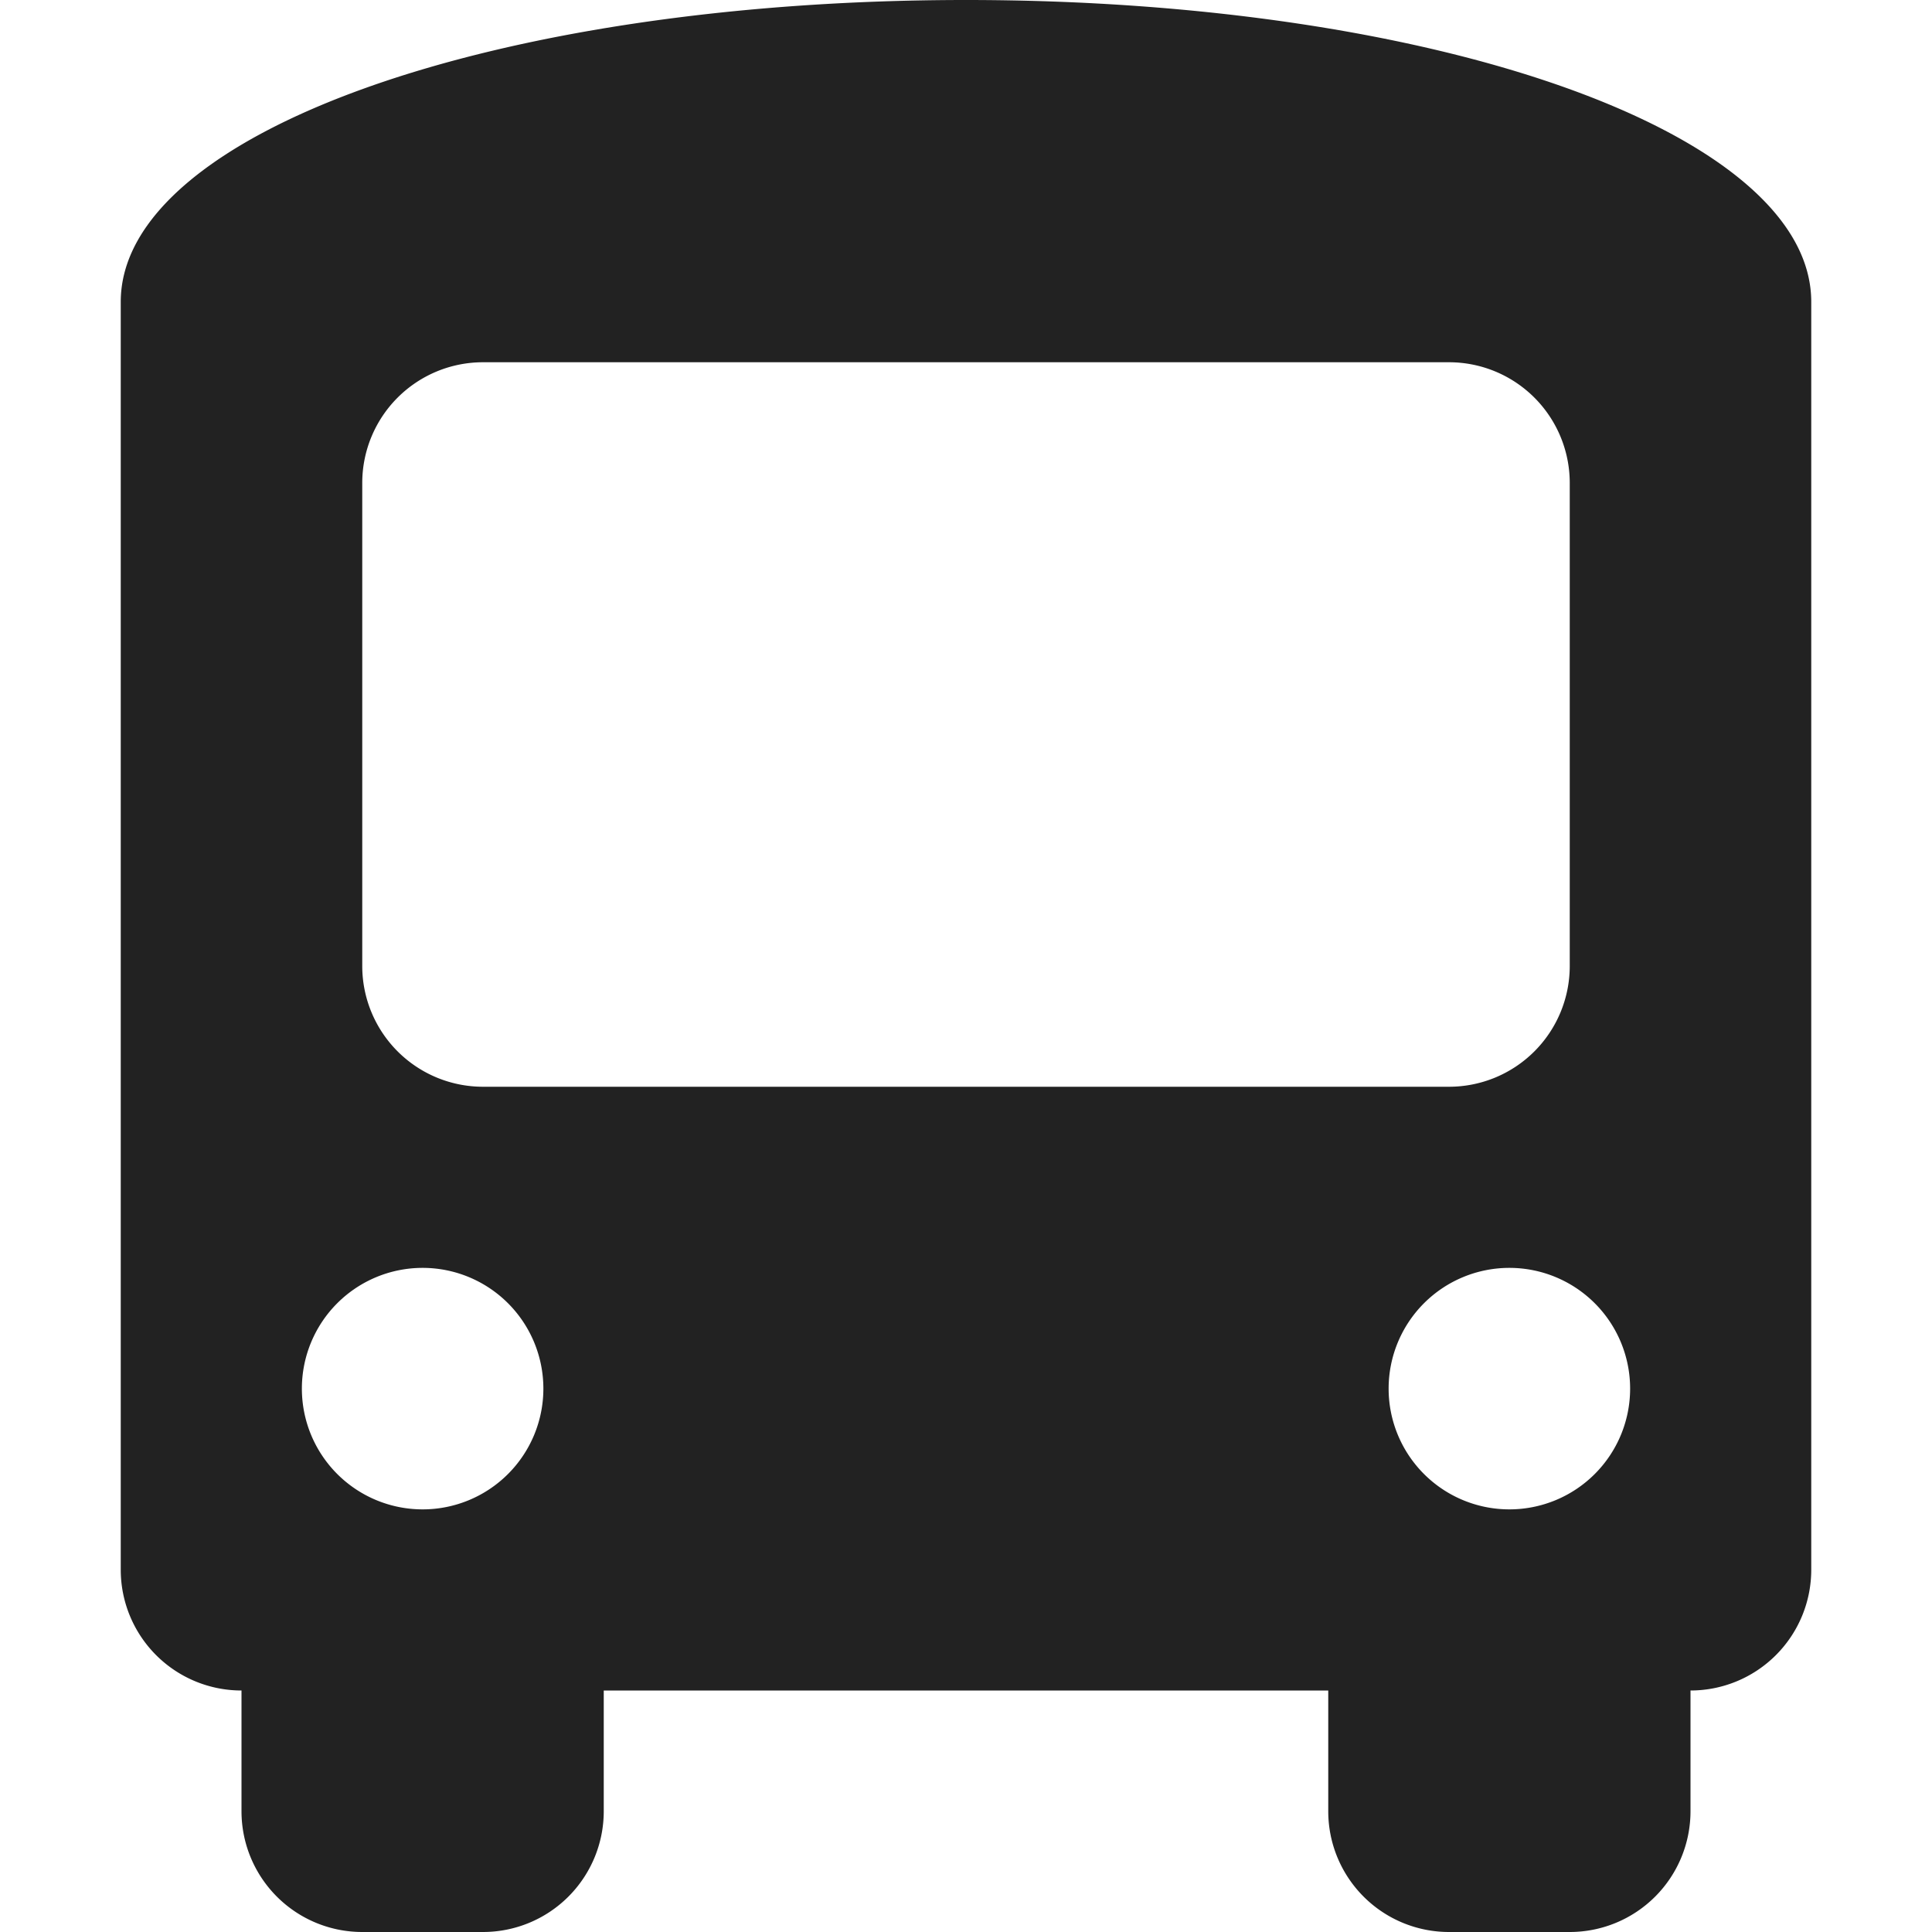 <svg xmlns="http://www.w3.org/2000/svg" xmlns:xlink="http://www.w3.org/1999/xlink" width="24" height="24" viewBox="0 0 24 24">
  <defs>
    <clipPath id="clip-path">
      <rect id="長方形_462776" data-name="長方形 462776" width="24" height="24" fill="#fff" stroke="#707070" stroke-width="1"/>
    </clipPath>
  </defs>
  <g id="ac02" transform="translate(-445)">
    <g id="マスクグループ_553" data-name="マスクグループ 553" transform="translate(445)" clip-path="url(#clip-path)">
      <path id="Icon_fa-solid-bus-simple" data-name="Icon fa-solid-bus-simple" d="M10.5,0C16.35,0,21,1.65,21,3.75V19.5A1.5,1.5,0,0,1,19.5,21v1.5A1.5,1.5,0,0,1,18,24H16.5A1.5,1.5,0,0,1,15,22.5V21H6v1.5A1.5,1.5,0,0,1,4.5,24H3a1.5,1.5,0,0,1-1.5-1.5V21A1.5,1.5,0,0,1,0,19.5V3.75C0,1.65,4.65,0,10.5,0ZM3,6v6a1.5,1.5,0,0,0,1.5,1.5h12A1.5,1.5,0,0,0,18,12V6a1.5,1.5,0,0,0-1.5-1.5H4.5A1.5,1.5,0,0,0,3,6Zm.75,12.75a1.5,1.5,0,1,0-1.5-1.5A1.5,1.5,0,0,0,3.75,18.75Zm13.5,0a1.5,1.5,0,1,0-1.5-1.5A1.5,1.5,0,0,0,17.25,18.75Z" transform="translate(1.5)" fill="#222"/>
    </g>
  </g>
</svg>
